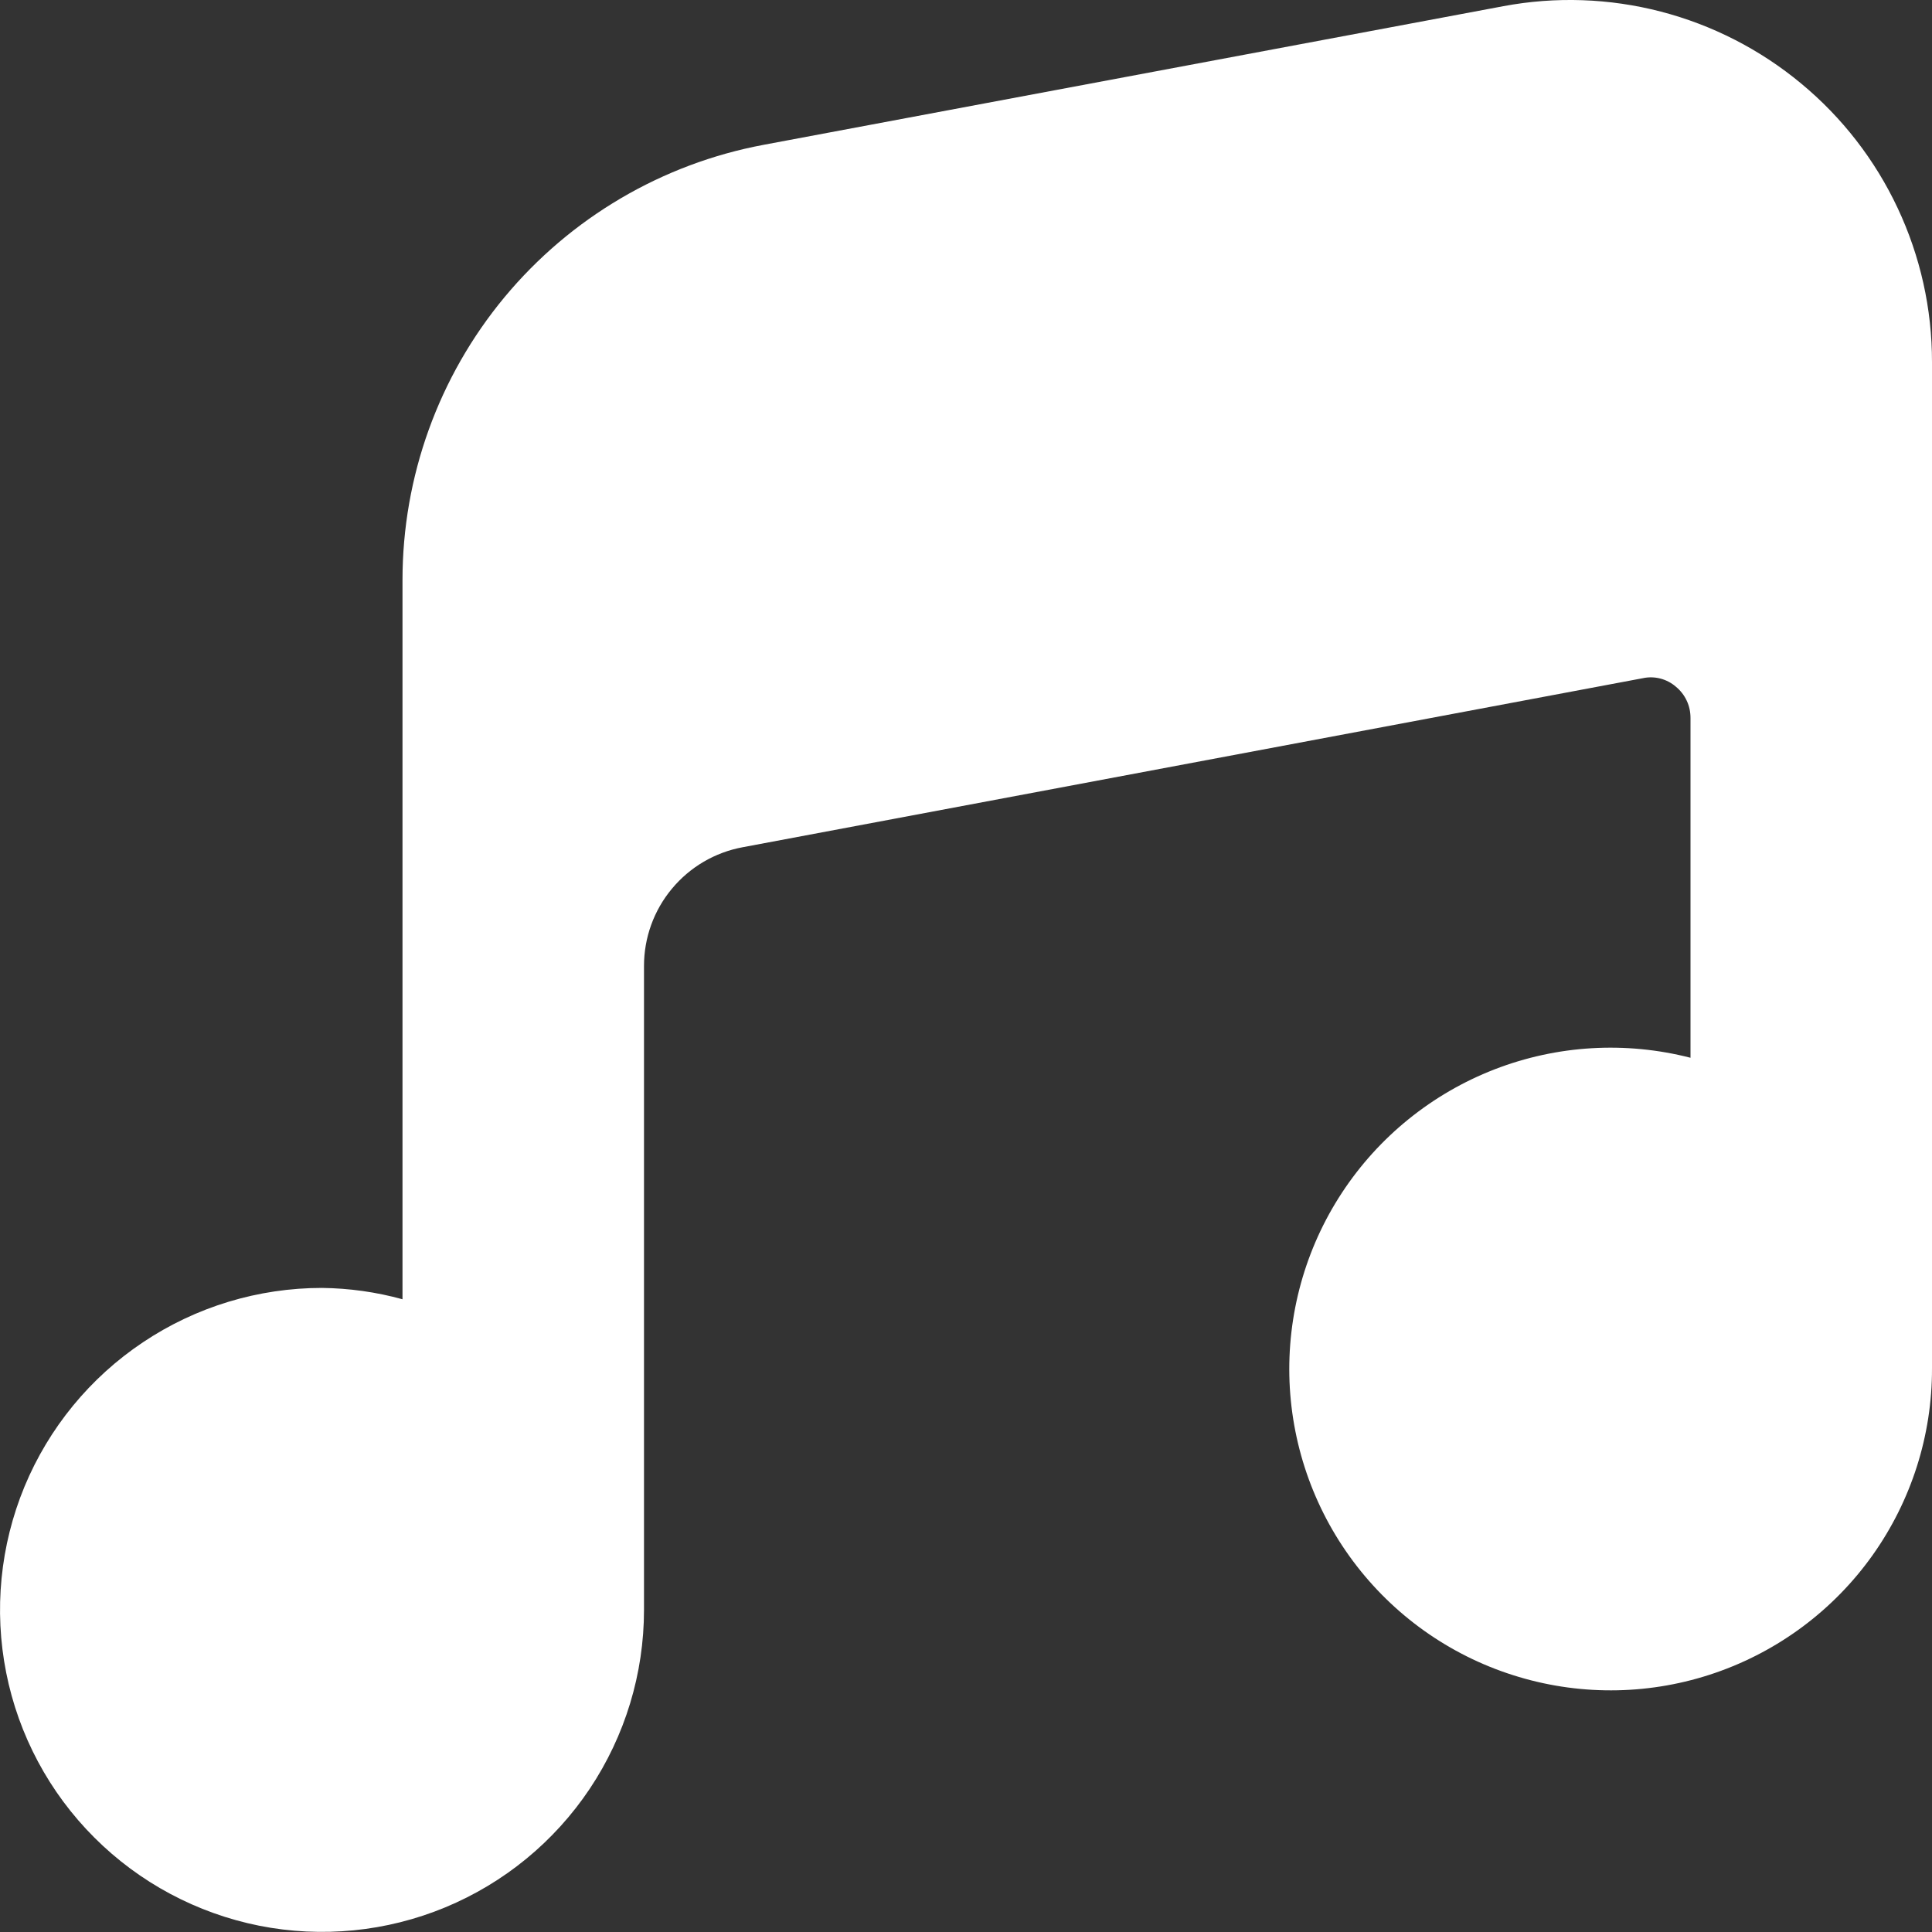 <?xml version="1.0" encoding="UTF-8"?> <svg xmlns="http://www.w3.org/2000/svg" width="24" height="24" viewBox="0 0 24 24" fill="none"><rect x="0" y="0" width="24" height="24" fill="#333333" stroke="none"/><path d="M22.374 1.037C21.866 0.615 21.27 0.31 20.631 0.144C19.992 -0.022 19.323 -0.045 18.674 0.077L9.486 1.799C8.225 2.035 7.087 2.705 6.267 3.692C5.448 4.679 5 5.922 5 7.205V16.14C4.674 16.05 4.338 16.003 4 15.999C3.209 15.999 2.436 16.233 1.778 16.673C1.12 17.112 0.607 17.737 0.304 18.468C0.002 19.199 -0.077 20.003 0.077 20.779C0.231 21.555 0.612 22.268 1.172 22.827C1.731 23.386 2.444 23.767 3.22 23.922C3.996 24.076 4.8 23.997 5.531 23.694C6.262 23.391 6.886 22.879 7.326 22.221C7.765 21.563 8 20.79 8 19.999V11.999C8 11.649 8.122 11.31 8.346 11.041C8.57 10.771 8.88 10.589 9.224 10.525L20.407 8.425C20.479 8.409 20.554 8.411 20.625 8.429C20.697 8.448 20.763 8.482 20.819 8.531C20.876 8.578 20.922 8.637 20.953 8.704C20.985 8.771 21 8.845 21 8.919V13.14C20.194 12.933 19.343 12.983 18.566 13.284C17.79 13.585 17.127 14.121 16.67 14.817C16.213 15.513 15.986 16.335 16.019 17.166C16.053 17.998 16.345 18.799 16.856 19.456C17.367 20.114 18.071 20.595 18.869 20.832C19.667 21.07 20.52 21.052 21.307 20.781C22.094 20.51 22.777 20 23.26 19.322C23.743 18.643 24.002 17.831 24 16.999V4.499C24.001 3.837 23.855 3.184 23.574 2.586C23.293 1.987 22.883 1.458 22.374 1.037Z" fill="white"></path></svg> 